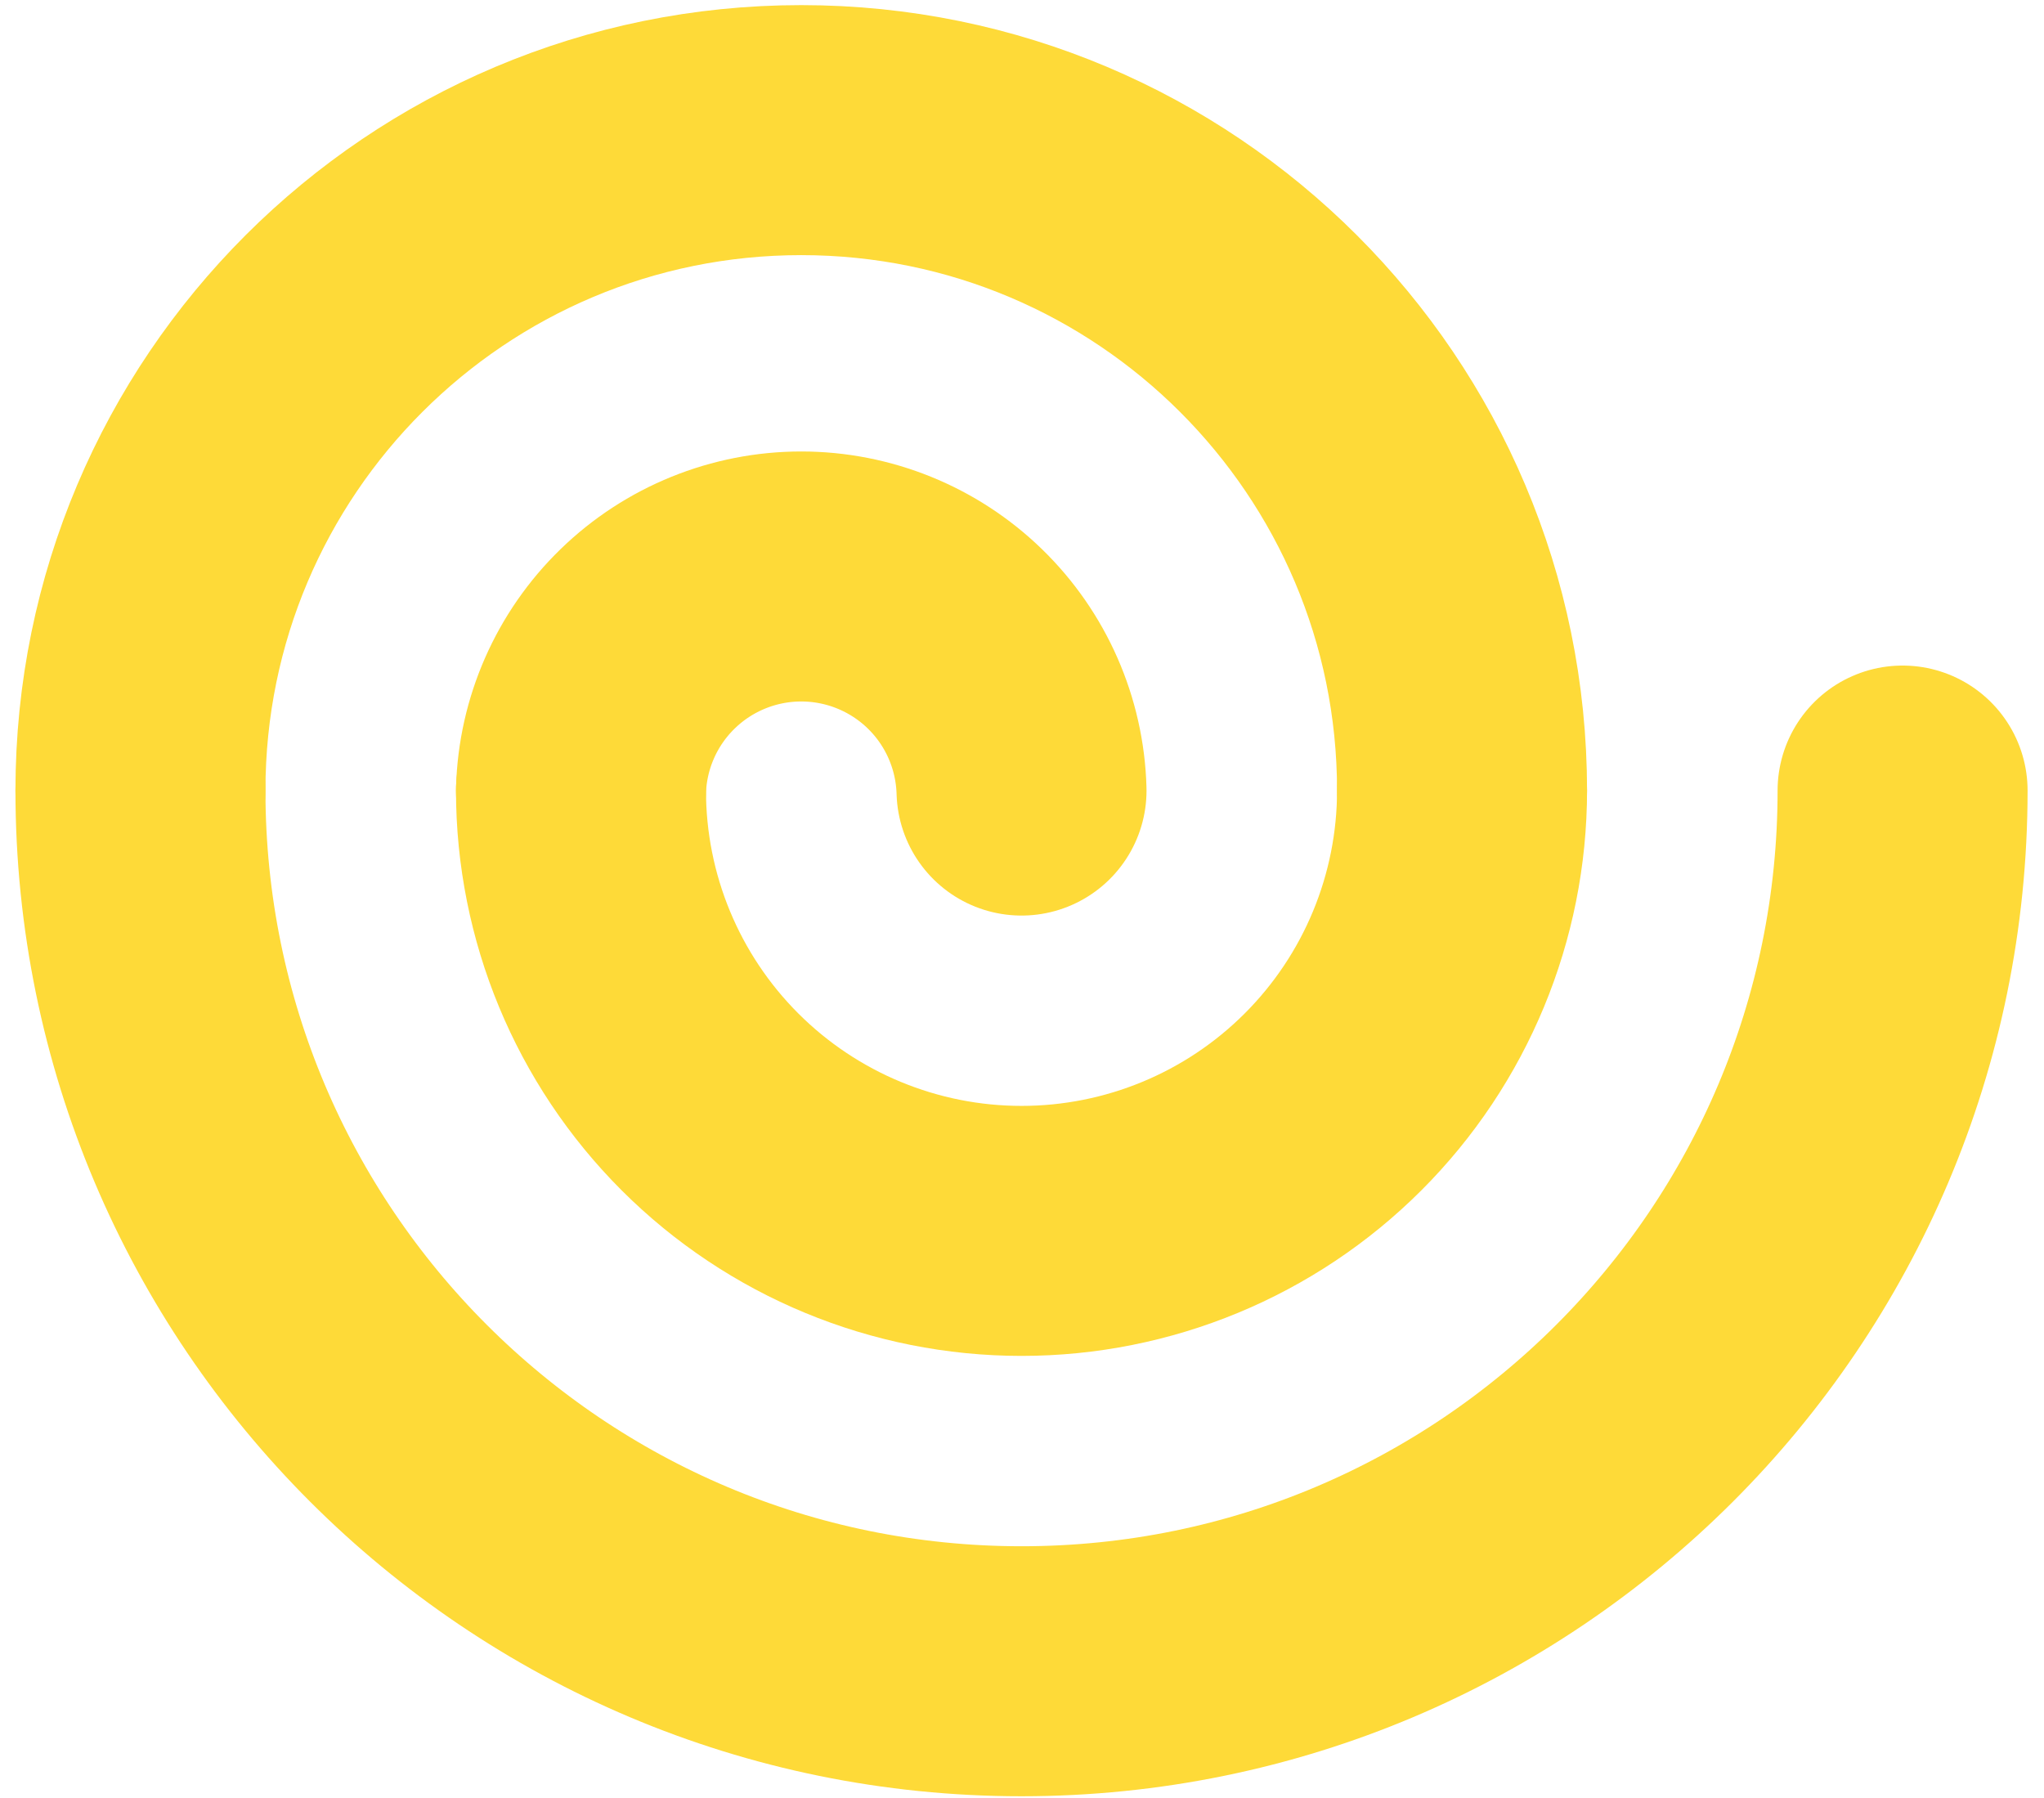 <svg width="108" height="95" viewBox="0 0 108 95" fill="none" xmlns="http://www.w3.org/2000/svg">
<g clip-path="url(#clip0_1_171)">
<path d="M100.528 41.769C100.528 67.468 79.686 88.3 53.975 88.3C28.263 88.3 7.421 67.468 7.421 41.769" stroke="#FEDA38" stroke-width="13.209" stroke-linecap="round" stroke-linejoin="round"/>
<path d="M77.251 41.769C77.251 47.939 74.799 53.857 70.433 58.22C66.069 62.583 60.148 65.034 53.975 65.034C47.801 65.034 41.881 62.583 37.515 58.22C33.15 53.857 30.698 47.939 30.698 41.769" stroke="#FEDA38" stroke-width="13.209" stroke-linecap="round" stroke-linejoin="round"/>
<path d="M7.421 41.769C7.421 22.495 23.057 6.875 42.336 6.875C61.614 6.875 77.251 22.5 77.251 41.774" stroke="#FEDA38" stroke-width="13.209" stroke-linecap="round" stroke-linejoin="round"/>
<path d="M30.698 41.769C30.783 38.74 32.046 35.864 34.22 33.752C36.393 31.64 39.305 30.458 42.336 30.458C45.367 30.458 48.279 31.64 50.453 33.752C52.626 35.864 53.889 38.74 53.975 41.769" stroke="#FEDA38" stroke-width="13.209" stroke-linecap="round" stroke-linejoin="round"/>
</g>
<defs>
<clipPath id="clip0_1_171">
<rect width="106.684" height="95" fill="white" transform="translate(0.658)"/>
</clipPath>
</defs>
</svg>
